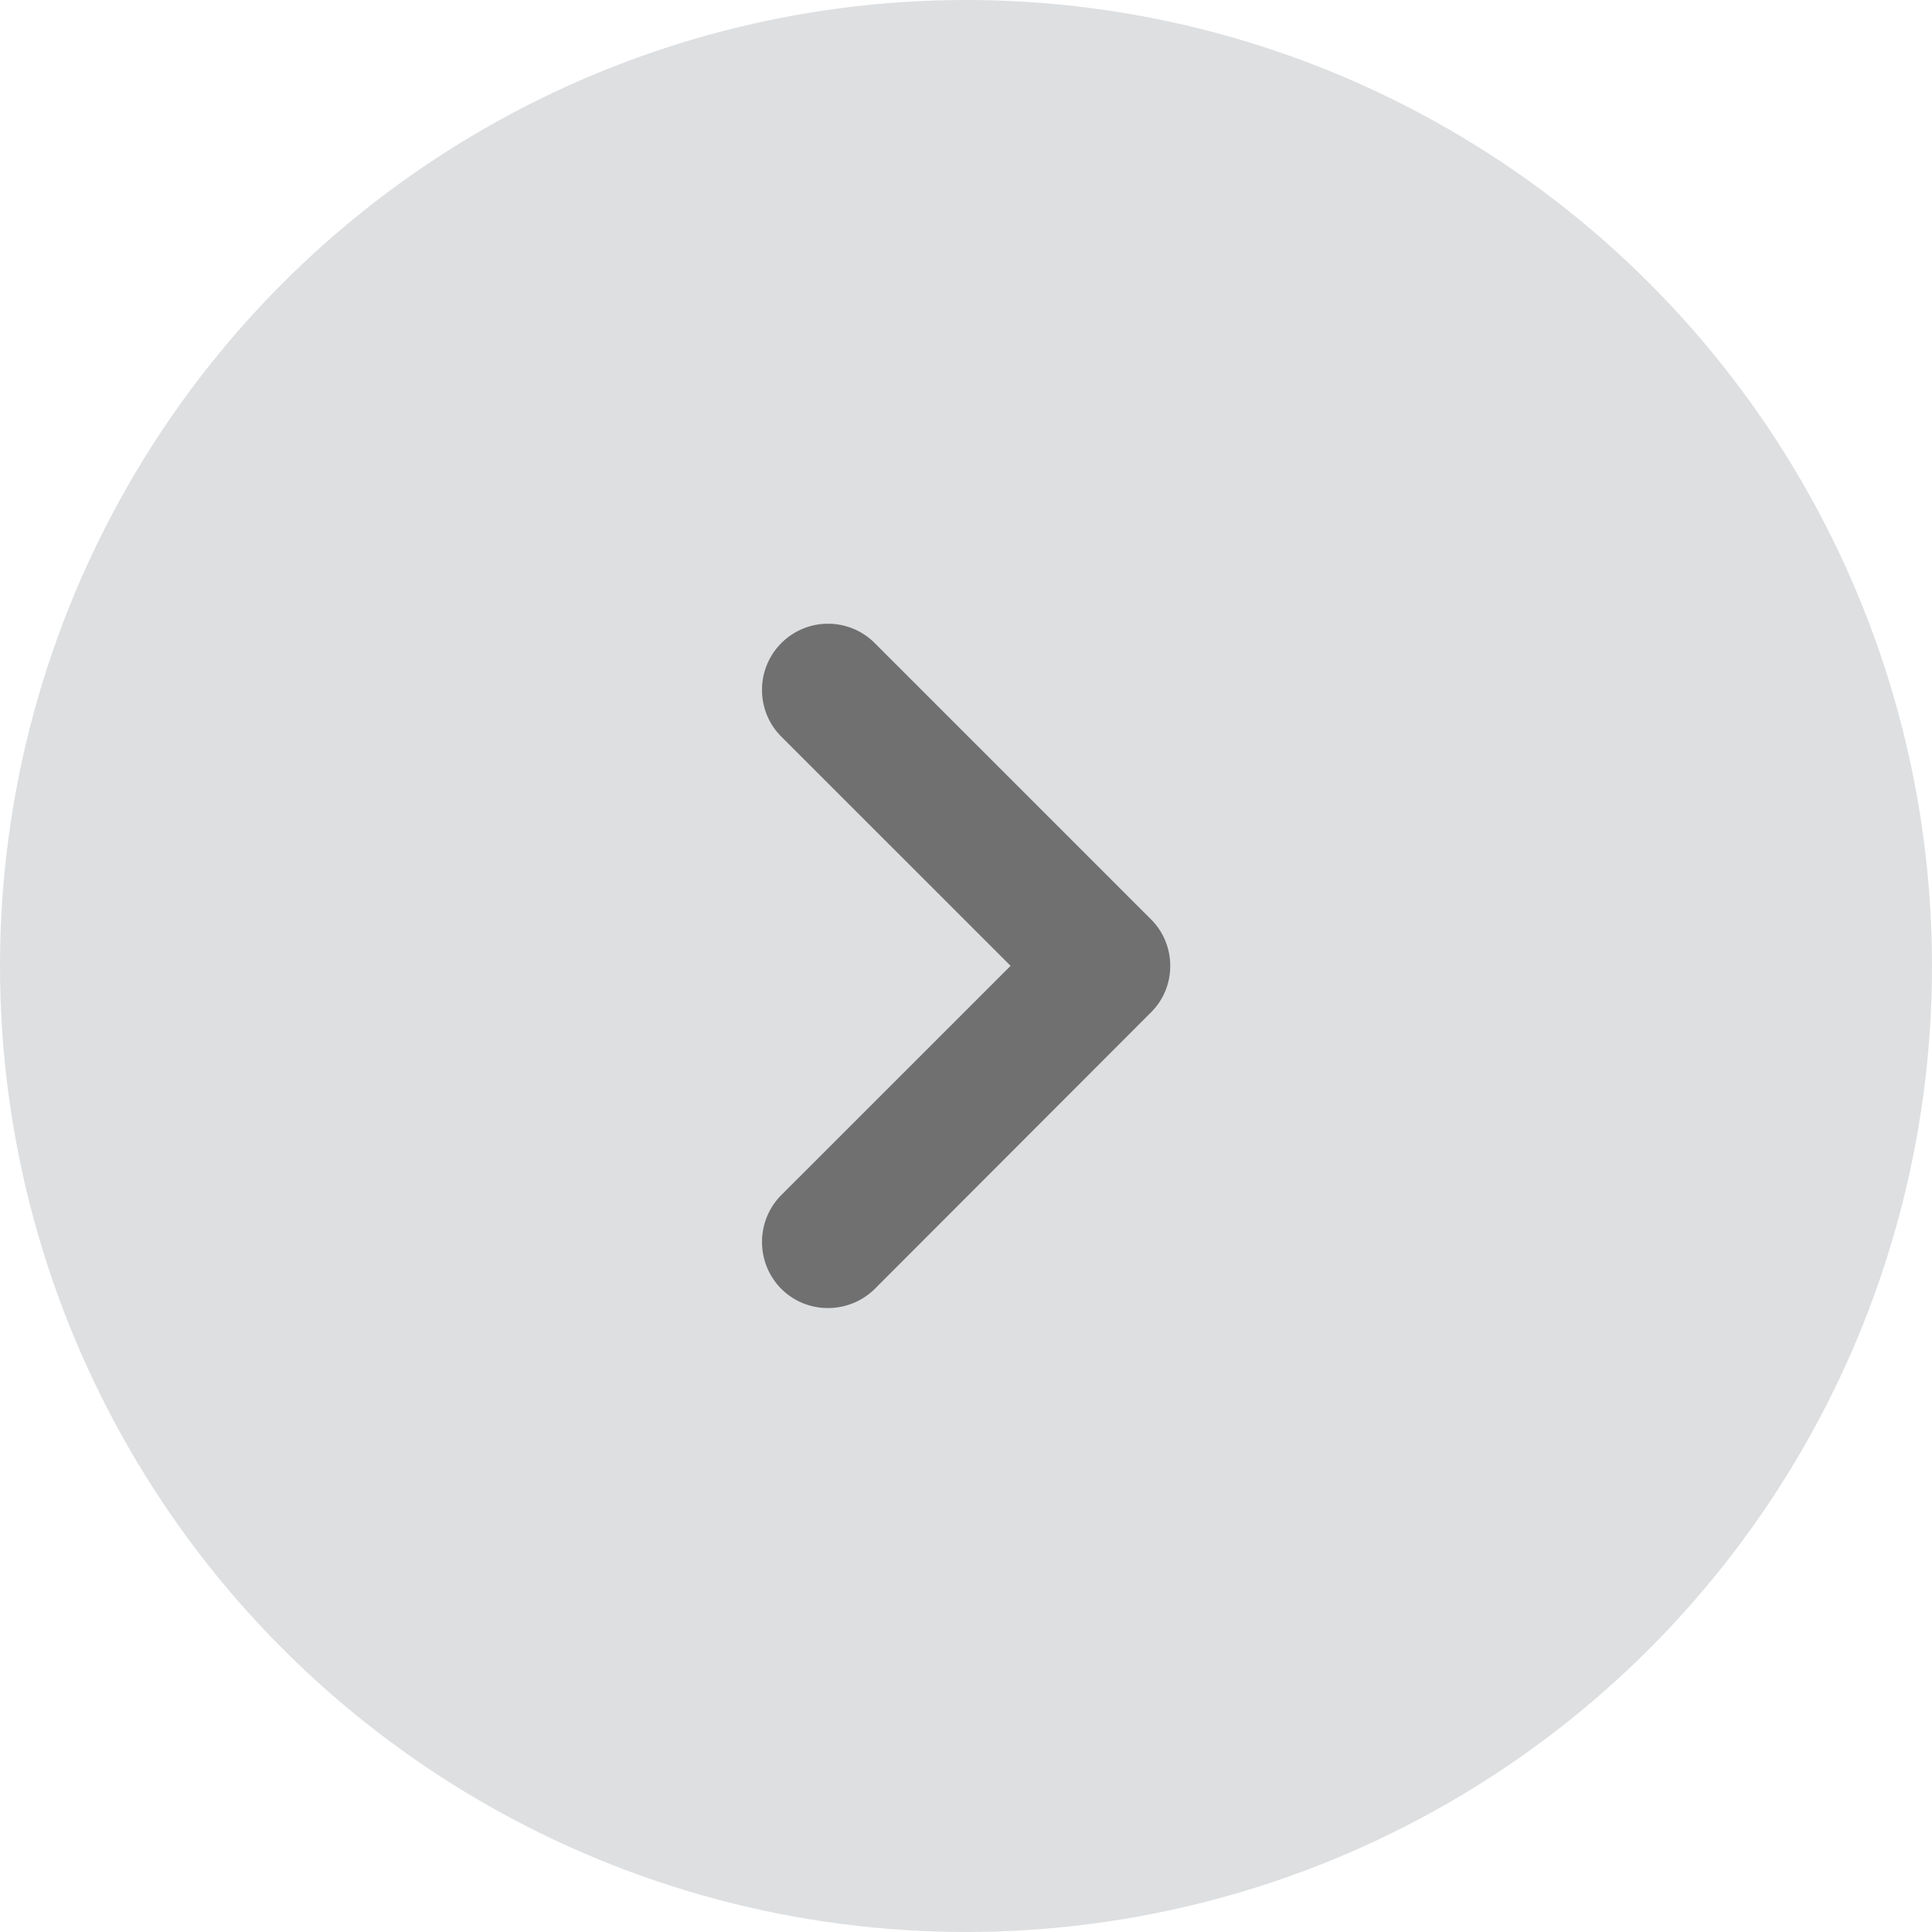 <svg id="next" xmlns="http://www.w3.org/2000/svg" width="24" height="24" viewBox="0 0 24 24">
  <circle id="Ellipse_62" data-name="Ellipse 62" cx="12" cy="12" r="12" fill="#dddfe1"/>
  <path id="Path_3596" data-name="Path 3596" d="M15649.285-6285.741a.826.826,0,0,1-.239-.582.827.827,0,0,1,.239-.582l2.849-2.848-2.849-2.848a.817.817,0,0,1-.239-.578.82.82,0,0,1,.239-.582.82.82,0,0,1,1.163,0l3.426,3.426a.814.814,0,0,1,.243.582.807.807,0,0,1-.243.582l-3.426,3.43a.827.827,0,0,1-.583.239A.817.817,0,0,1,15649.285-6285.741Z" transform="translate(-15639.58 6301.751)" fill="#707070"/>
</svg>
